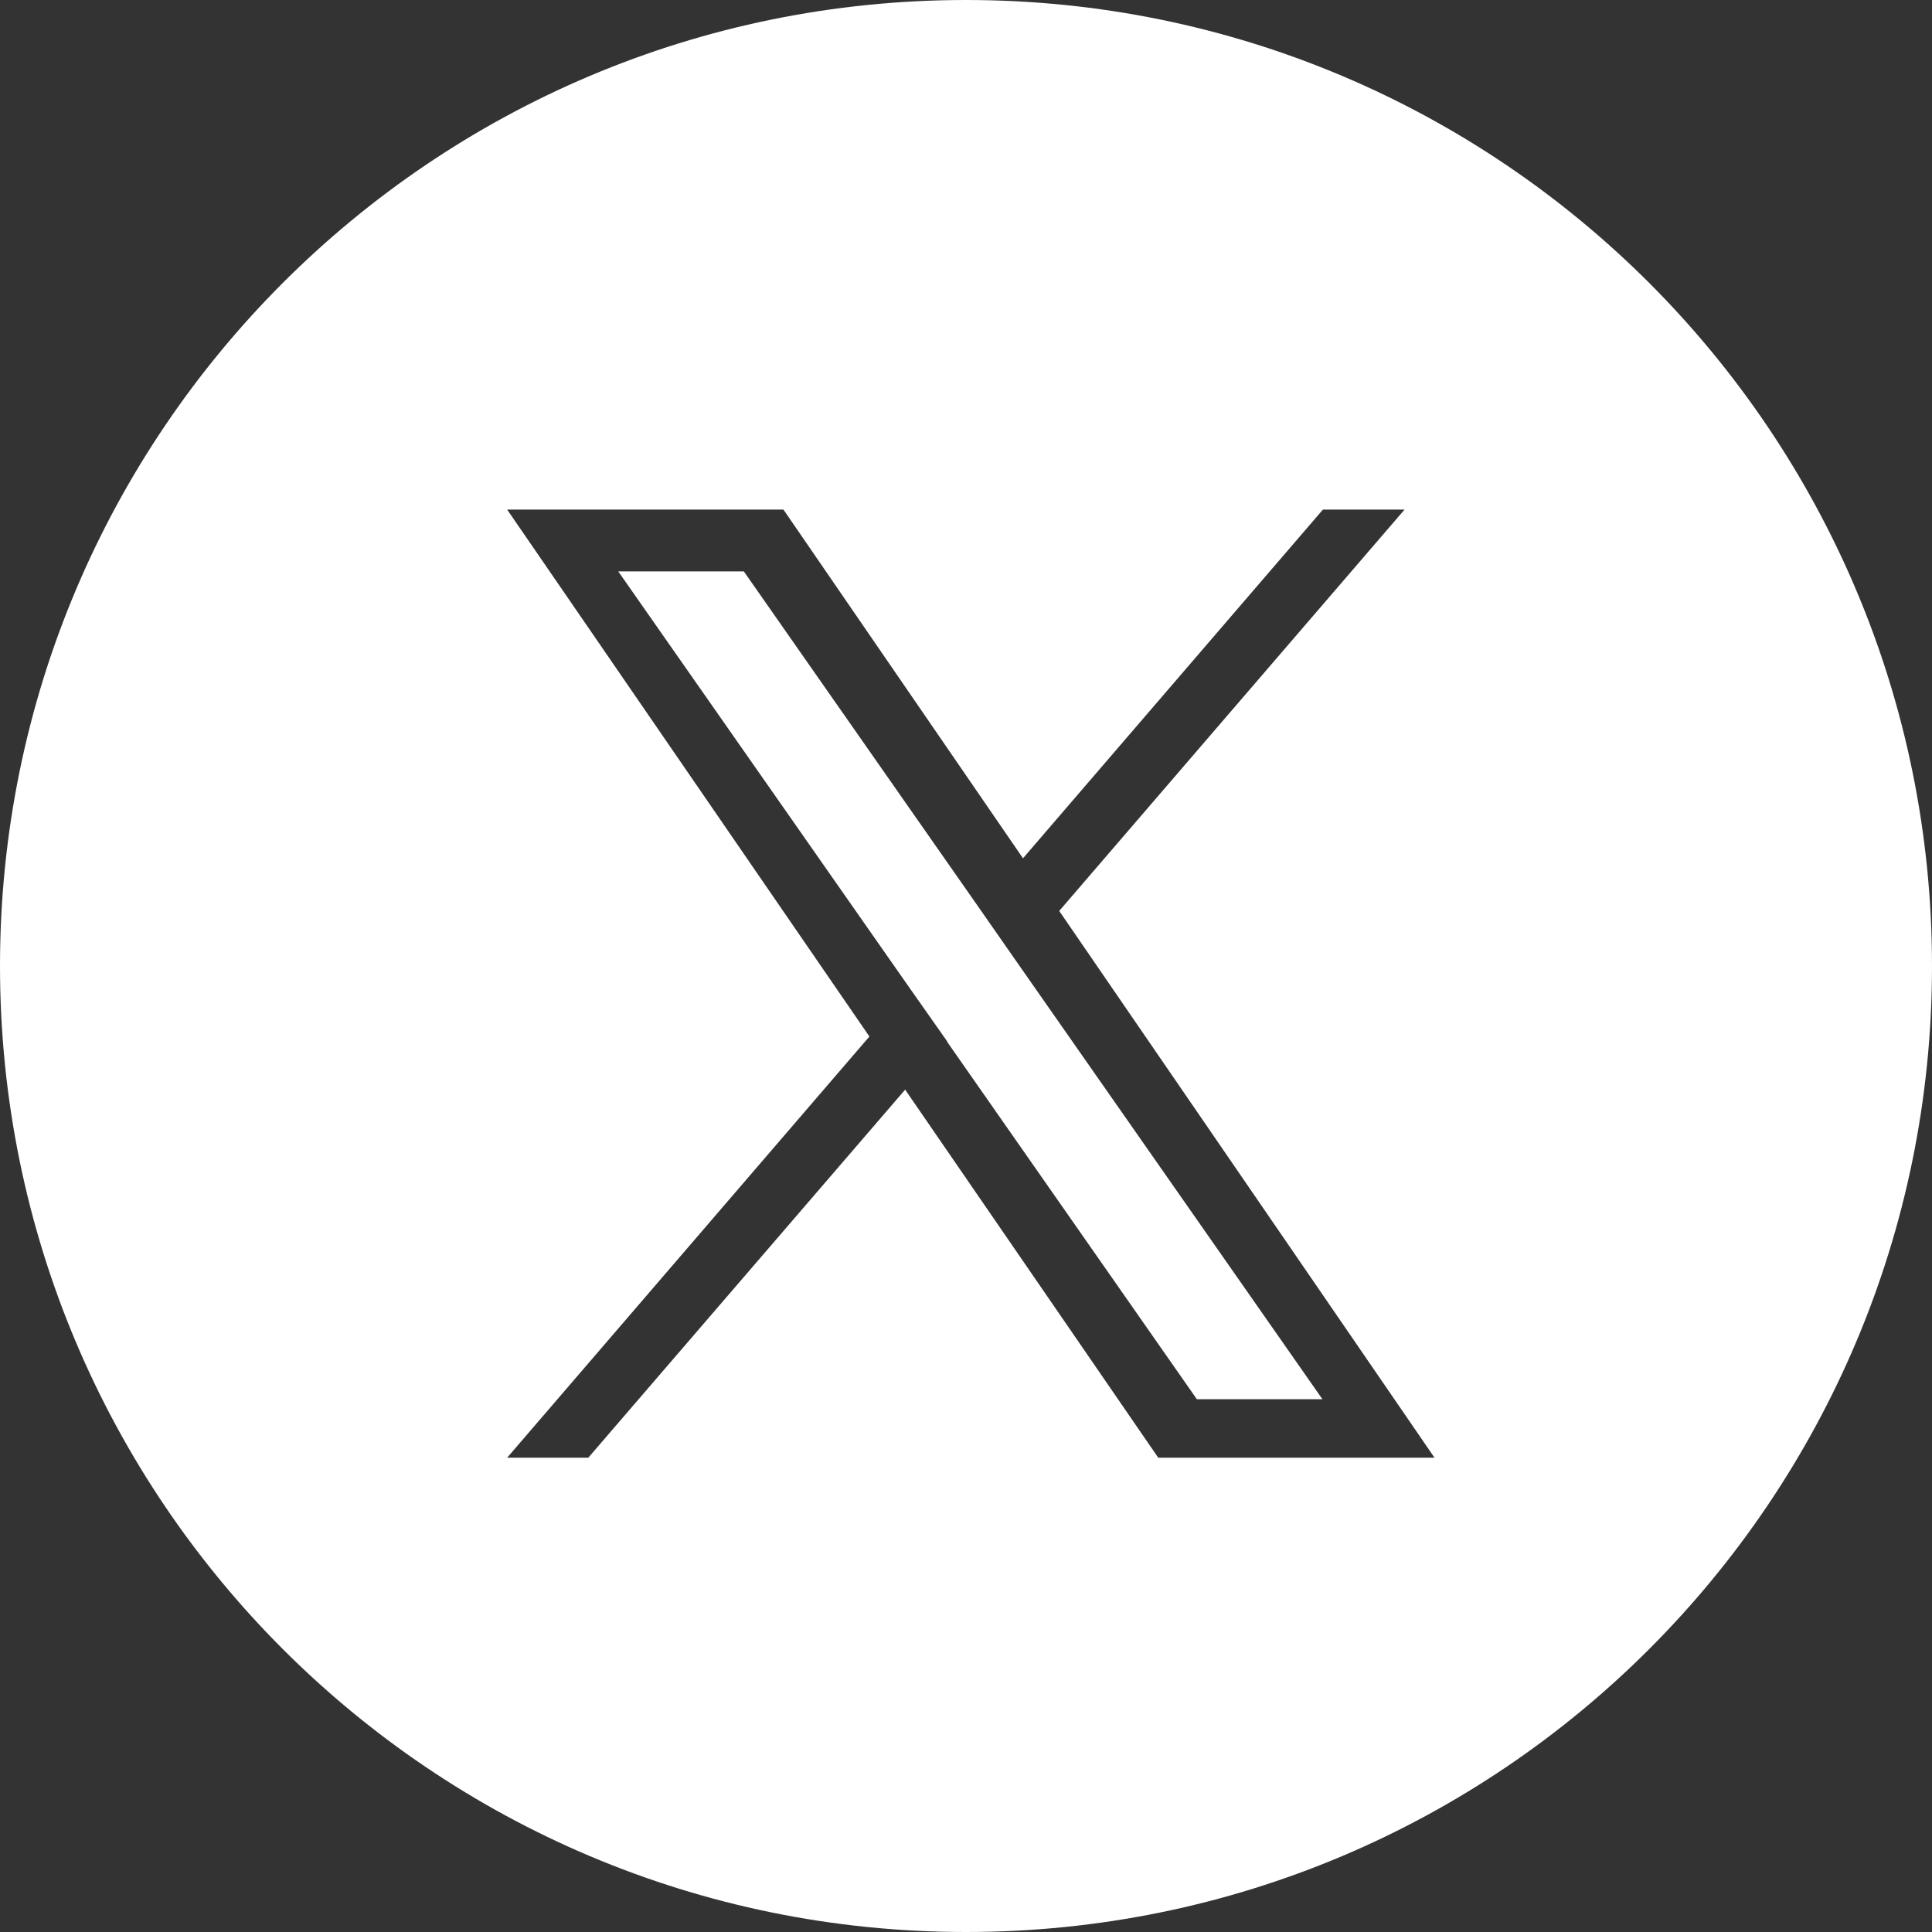 <?xml version="1.0" encoding="utf-8"?>
<!-- Generator: Adobe Illustrator 26.0.3, SVG Export Plug-In . SVG Version: 6.00 Build 0)  -->
<svg version="1.1" id="White" xmlns="http://www.w3.org/2000/svg" xmlns:xlink="http://www.w3.org/1999/xlink" x="0px" y="0px"
	 viewBox="0 0 400 400" style="enable-background:new 0 0 400 400;" xml:space="preserve">
<rect x="0" y="0" width="400" height="400" fill="#333333" stroke="none"/>
<style type="text/css">
	.st0{fill:#FFFFFF;}
</style>
<g>
	<polygon class="st0" points="202.8,188.1 154,118.3 128,118.3 188.5,204.8 196.1,215.6 196.1,215.7 247.8,289.7 273.8,289.7 
		210.4,199 	"/>
	<path class="st0" d="M200,0C89.5,0,0,89.5,0,200s89.5,200,200,200s200-89.5,200-200S310.5,0,200,0z M239.8,301.8l-52.4-76.2
		l-65.6,76.2H105l75-87.2l-75-109.1h57.2l49.6,72.2l62.1-72.2h16.9l-71.5,83.1h0L297,301.8H239.8z"/>
</g>
</svg>
